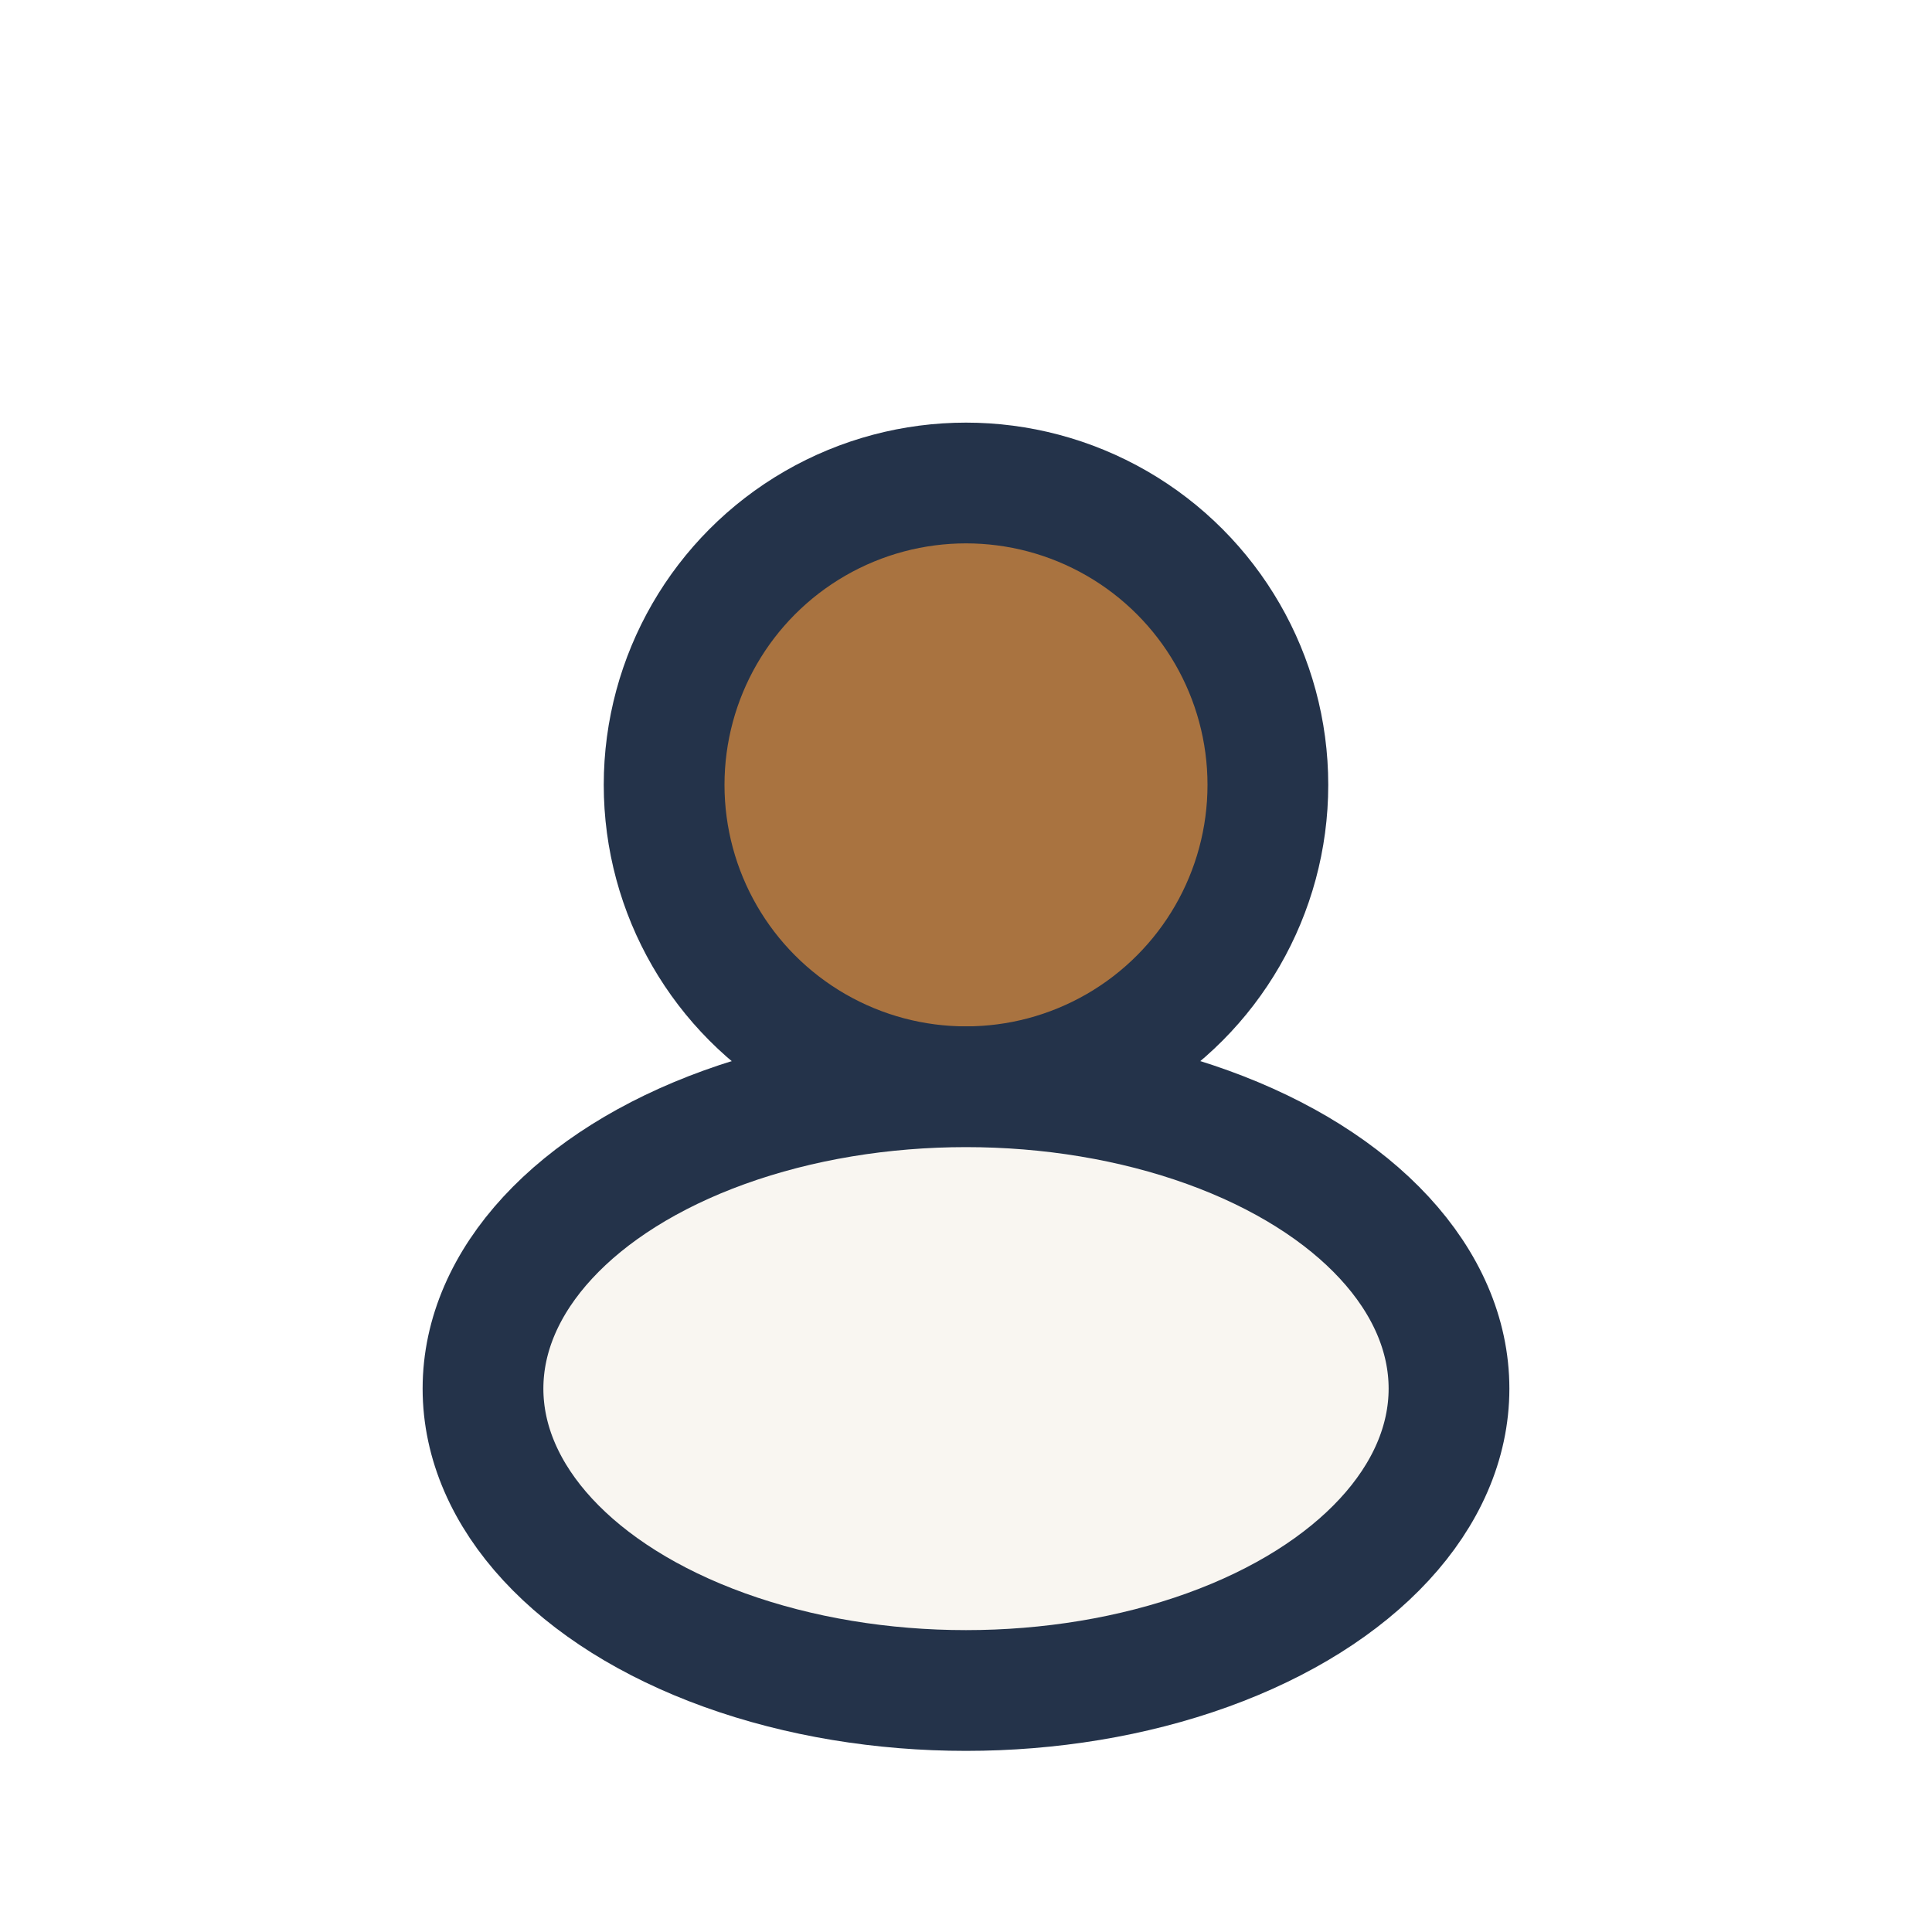 <?xml version="1.0" encoding="UTF-8"?>
<svg xmlns="http://www.w3.org/2000/svg" width="32" height="32" viewBox="0 0 32 32"><circle cx="16" cy="13" r="5" fill="#A97340" stroke="#24334A" stroke-width="2"/><ellipse cx="16" cy="23" rx="8" ry="5" fill="#F9F6F1" stroke="#24334A" stroke-width="2"/></svg>